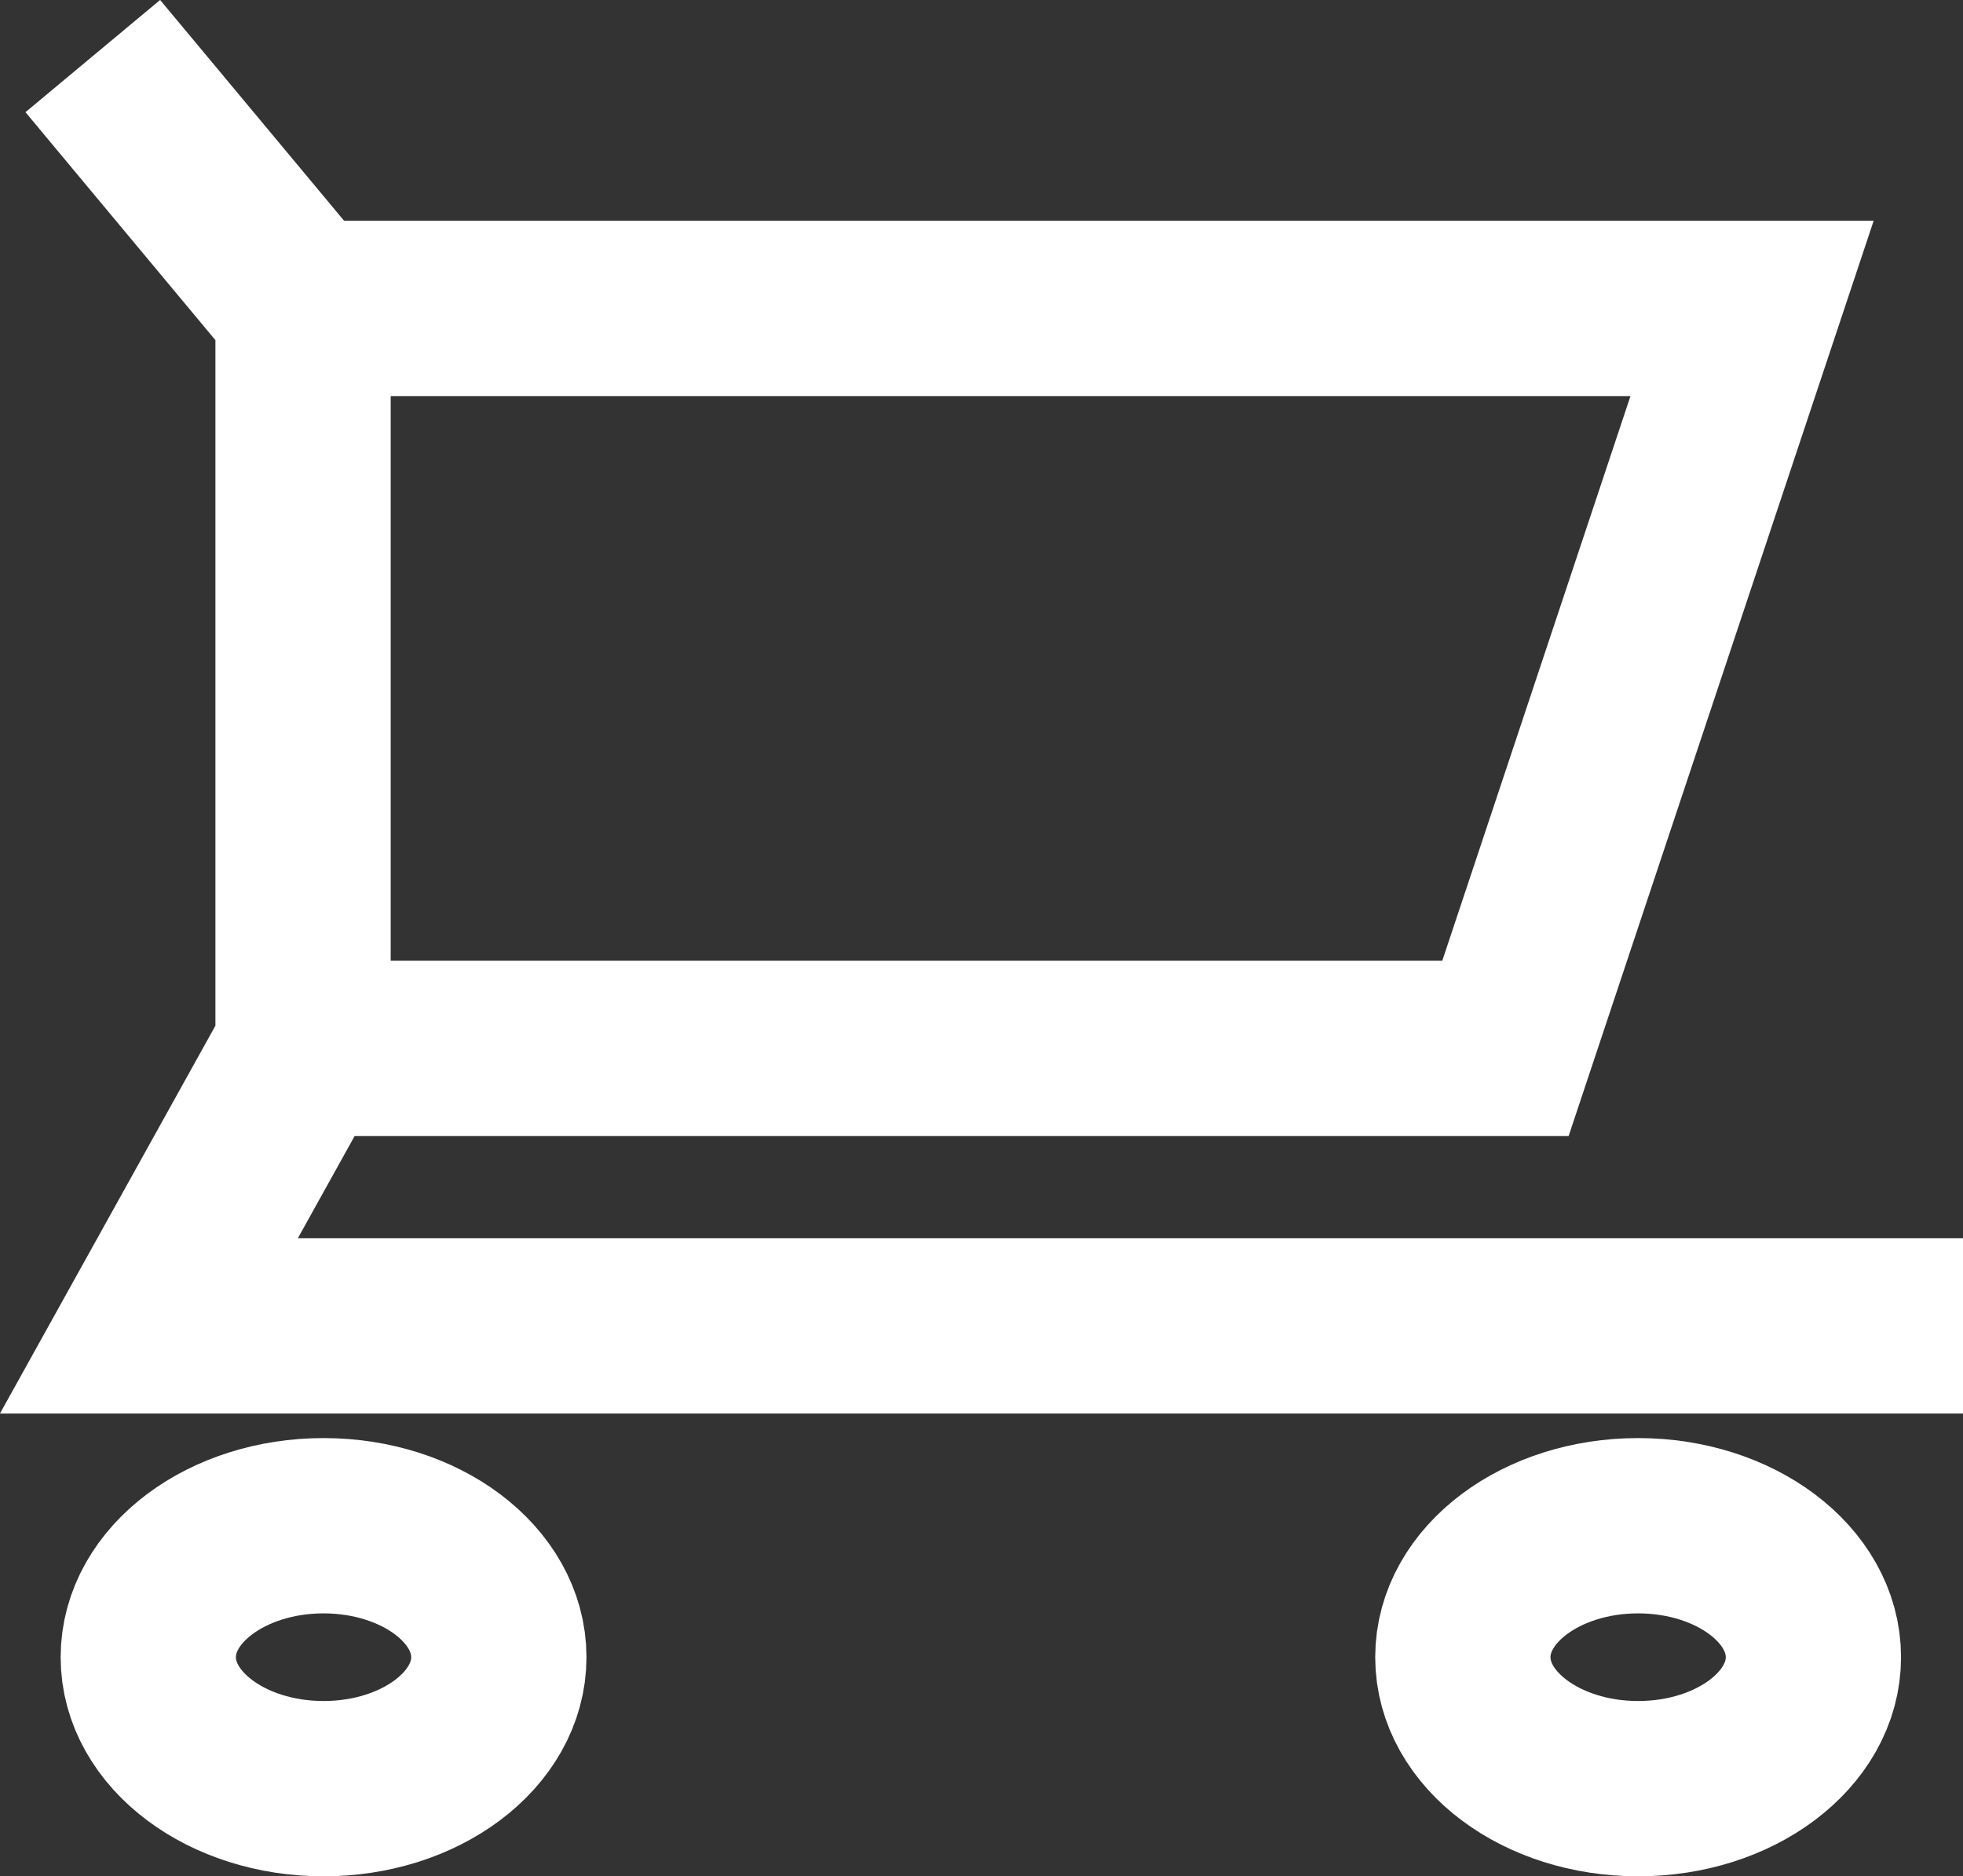 <svg xmlns="http://www.w3.org/2000/svg" width="22.399" height="21.408" viewBox="0 0 22.399 21.408">
  <rect x="0" y="0" width="22.399" height="21.408" fill="#333333" stroke="none"/>
  <g id="cart" transform="translate(1.699 1.408)">
    <ellipse id="Ellipse_25" data-name="Ellipse 25" cx="2" cy="1.5" rx="2" ry="1.5" transform="translate(-0.007 16)" fill="none" stroke="#fff" stroke-linecap="square" stroke-miterlimit="10" stroke-width="2"/>
    <ellipse id="Ellipse_26" data-name="Ellipse 26" cx="2" cy="1.5" rx="2" ry="1.5" transform="translate(14.993 16)" fill="none" stroke="#fff" stroke-linecap="square" stroke-miterlimit="10" stroke-width="2"/>
    <path id="Path_30" data-name="Path 30" d="M4,4,5.759,6.111v8.443L4,17.72H23.7" transform="translate(-4 -4)" fill="none" stroke="#fff" stroke-linecap="square" stroke-miterlimit="10" stroke-width="2"/>
    <path id="Path_31" data-name="Path 31" d="M9,10H25.534L22.72,18.443H9" transform="translate(-7.241 -7.889)" fill="none" stroke="#fff" stroke-miterlimit="10" stroke-width="2"/>
  </g>
</svg>
